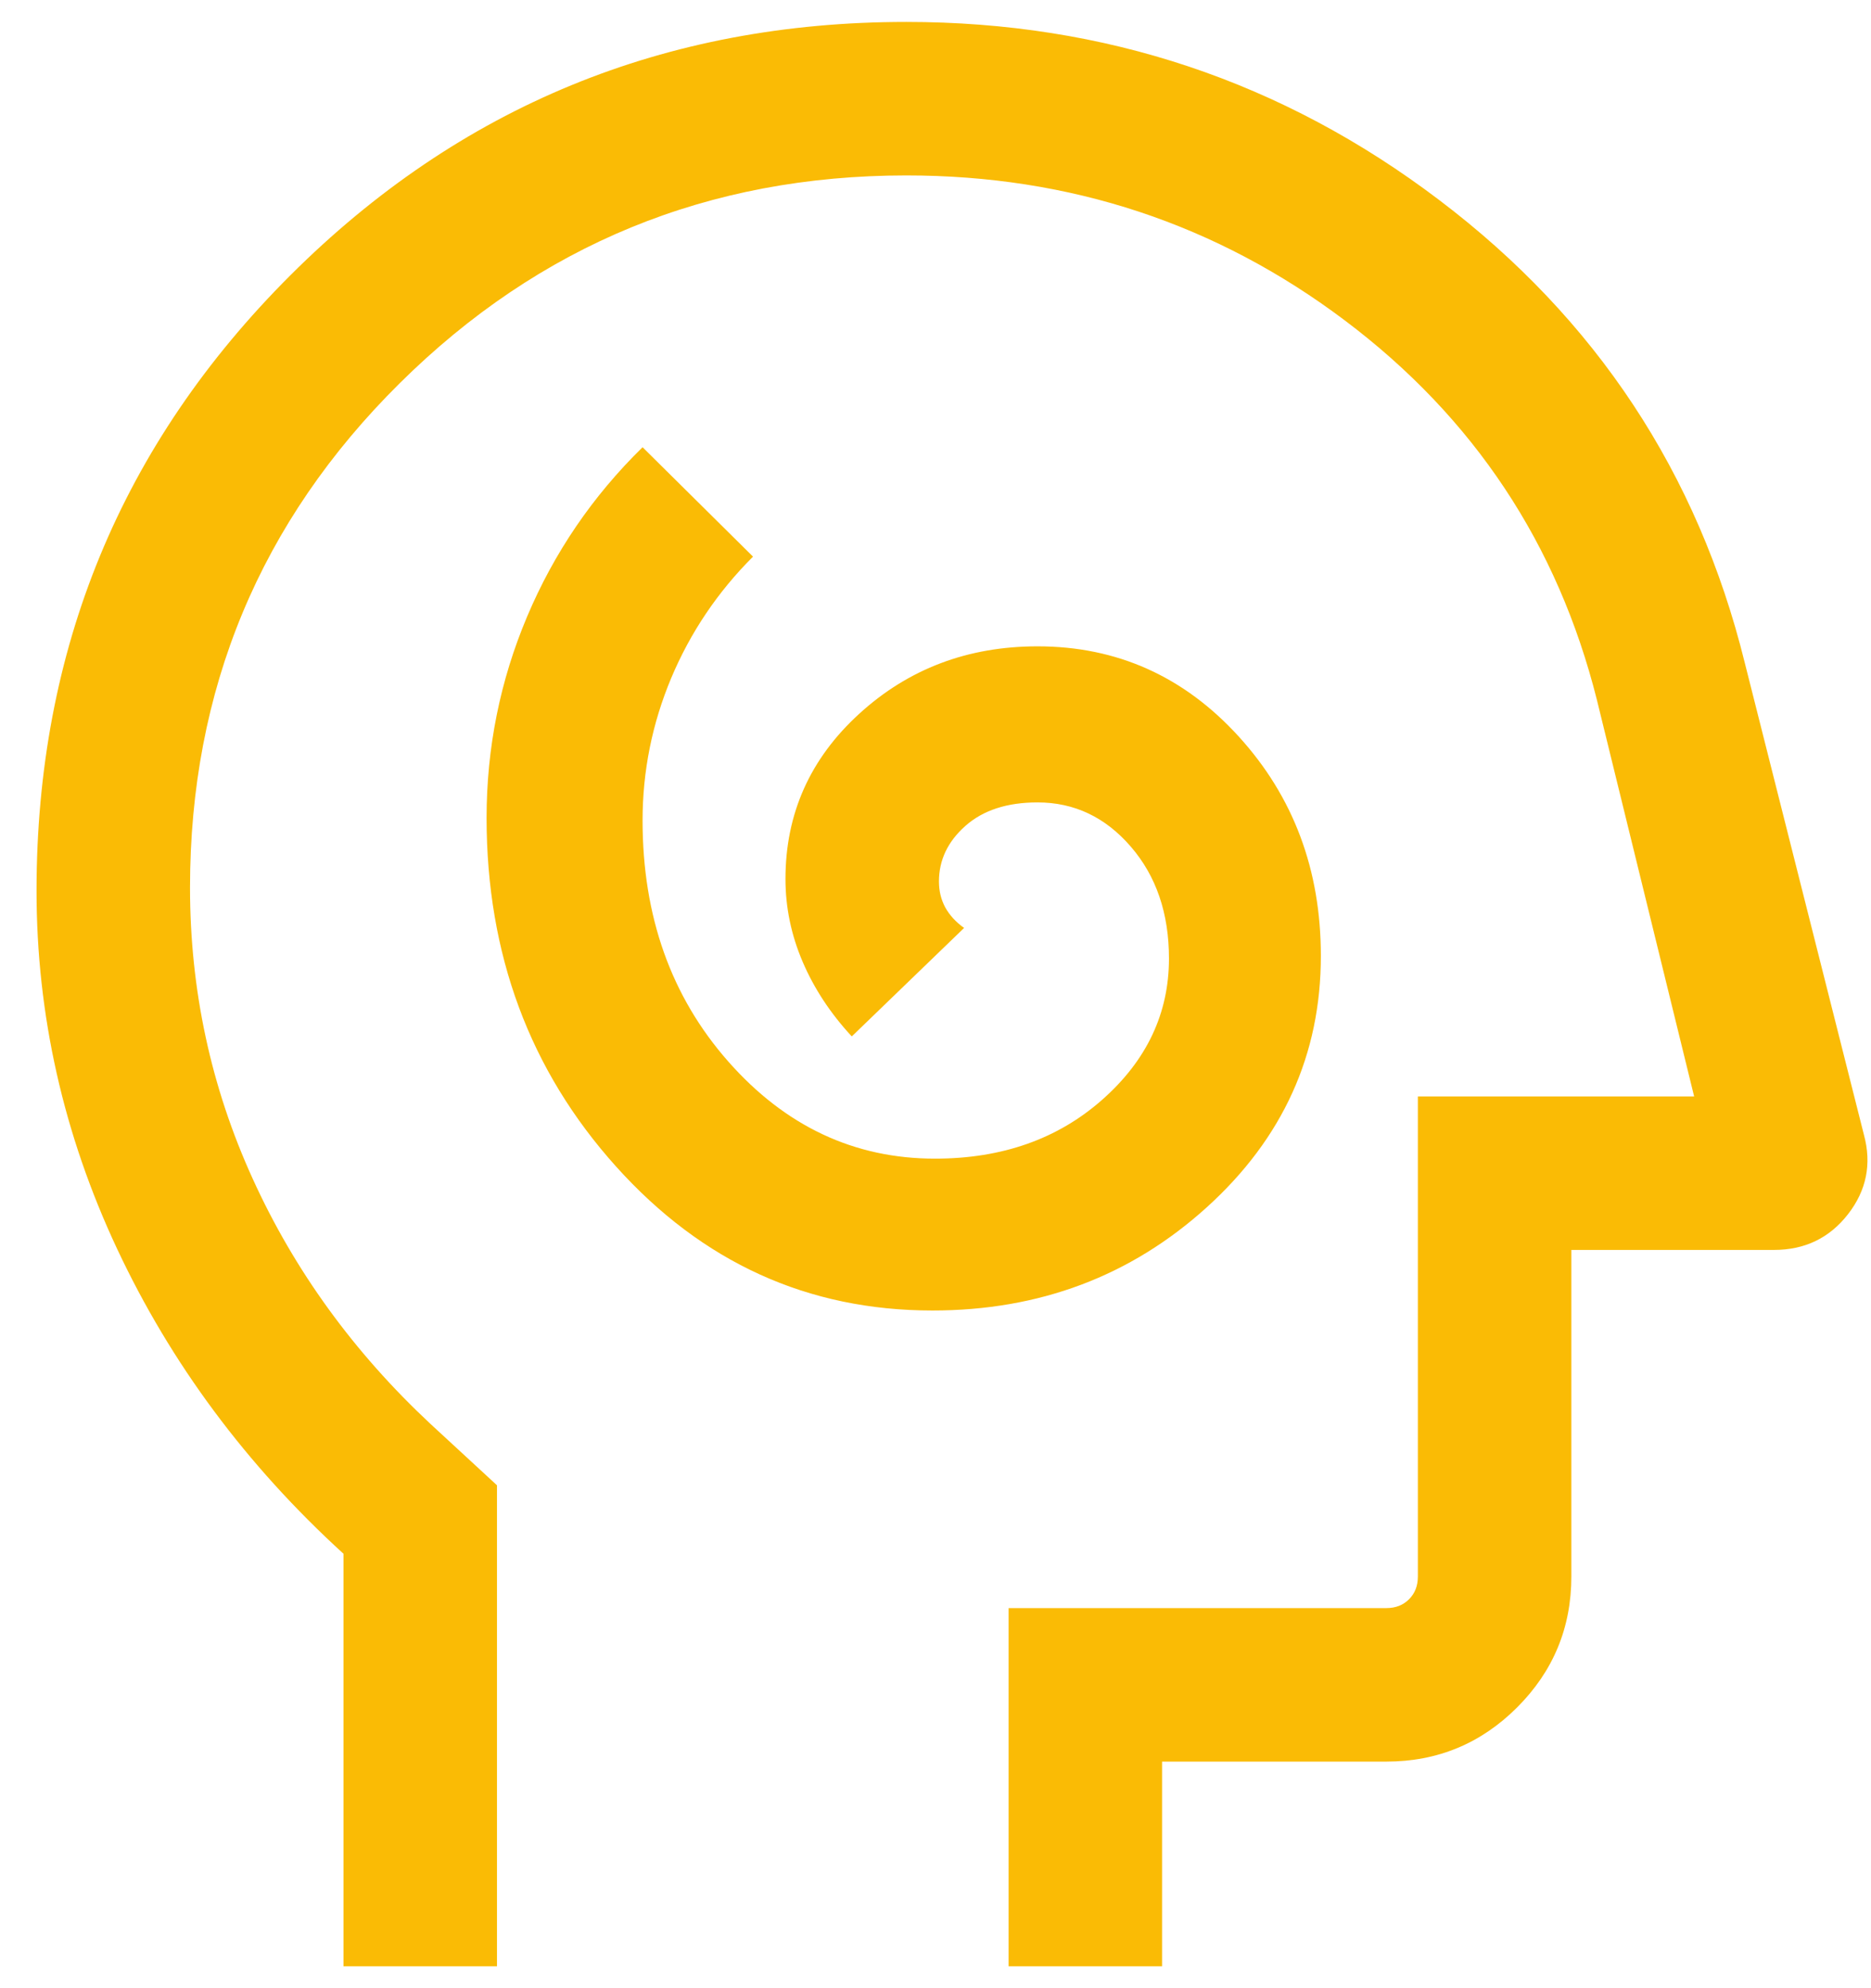 <svg width="32" height="34" viewBox="0 0 32 34" fill="none" xmlns="http://www.w3.org/2000/svg">
<path d="M15.948 22.411C17.776 22.411 19.34 21.823 20.641 20.645C21.941 19.467 22.591 18.034 22.591 16.347C22.591 14.876 22.123 13.625 21.188 12.597C20.252 11.568 19.104 11.053 17.745 11.053C16.553 11.053 15.537 11.438 14.696 12.206C13.854 12.974 13.434 13.916 13.434 15.031C13.434 15.518 13.532 15.99 13.728 16.448C13.924 16.906 14.204 17.331 14.568 17.724L16.489 15.869C16.346 15.766 16.238 15.648 16.166 15.516C16.095 15.384 16.059 15.237 16.059 15.075C16.059 14.709 16.209 14.392 16.511 14.124C16.813 13.856 17.224 13.722 17.745 13.722C18.373 13.722 18.905 13.974 19.34 14.478C19.775 14.981 19.993 15.619 19.993 16.391C19.993 17.329 19.613 18.134 18.852 18.806C18.091 19.478 17.138 19.814 15.991 19.814C14.609 19.814 13.43 19.259 12.454 18.151C11.478 17.043 10.99 15.67 10.99 14.032C10.99 13.186 11.154 12.374 11.48 11.595C11.807 10.817 12.273 10.124 12.879 9.519L10.99 7.648C10.136 8.484 9.477 9.45 9.015 10.545C8.553 11.64 8.322 12.788 8.322 13.988C8.322 16.319 9.06 18.306 10.536 19.948C12.012 21.59 13.816 22.411 15.948 22.411ZM5.875 33.625V26.571C4.213 25.055 2.922 23.316 2.003 21.357C1.084 19.397 0.625 17.355 0.625 15.233C0.625 11.105 2.072 7.597 4.966 4.708C7.861 1.819 11.372 0.375 15.5 0.375C18.899 0.375 21.939 1.391 24.618 3.423C27.299 5.454 29.039 8.09 29.84 11.33L31.879 19.406C32.014 19.904 31.923 20.357 31.607 20.764C31.29 21.171 30.869 21.375 30.341 21.375H26.875V26.961C26.875 27.834 26.566 28.58 25.948 29.198C25.33 29.816 24.584 30.125 23.711 30.125H19.875V33.625H17.25V27.5H23.711C23.869 27.5 23.998 27.45 24.099 27.349C24.2 27.248 24.25 27.119 24.25 26.961V18.75H28.975L27.312 11.969C26.642 9.303 25.207 7.142 23.008 5.485C20.809 3.828 18.307 3 15.5 3C12.117 3 9.229 4.184 6.838 6.552C4.446 8.92 3.25 11.796 3.25 15.179C3.25 16.929 3.607 18.589 4.322 20.158C5.036 21.728 6.05 23.125 7.362 24.35L8.5 25.4V33.625H5.875Z" fill="#FABB05"/>
</svg>
